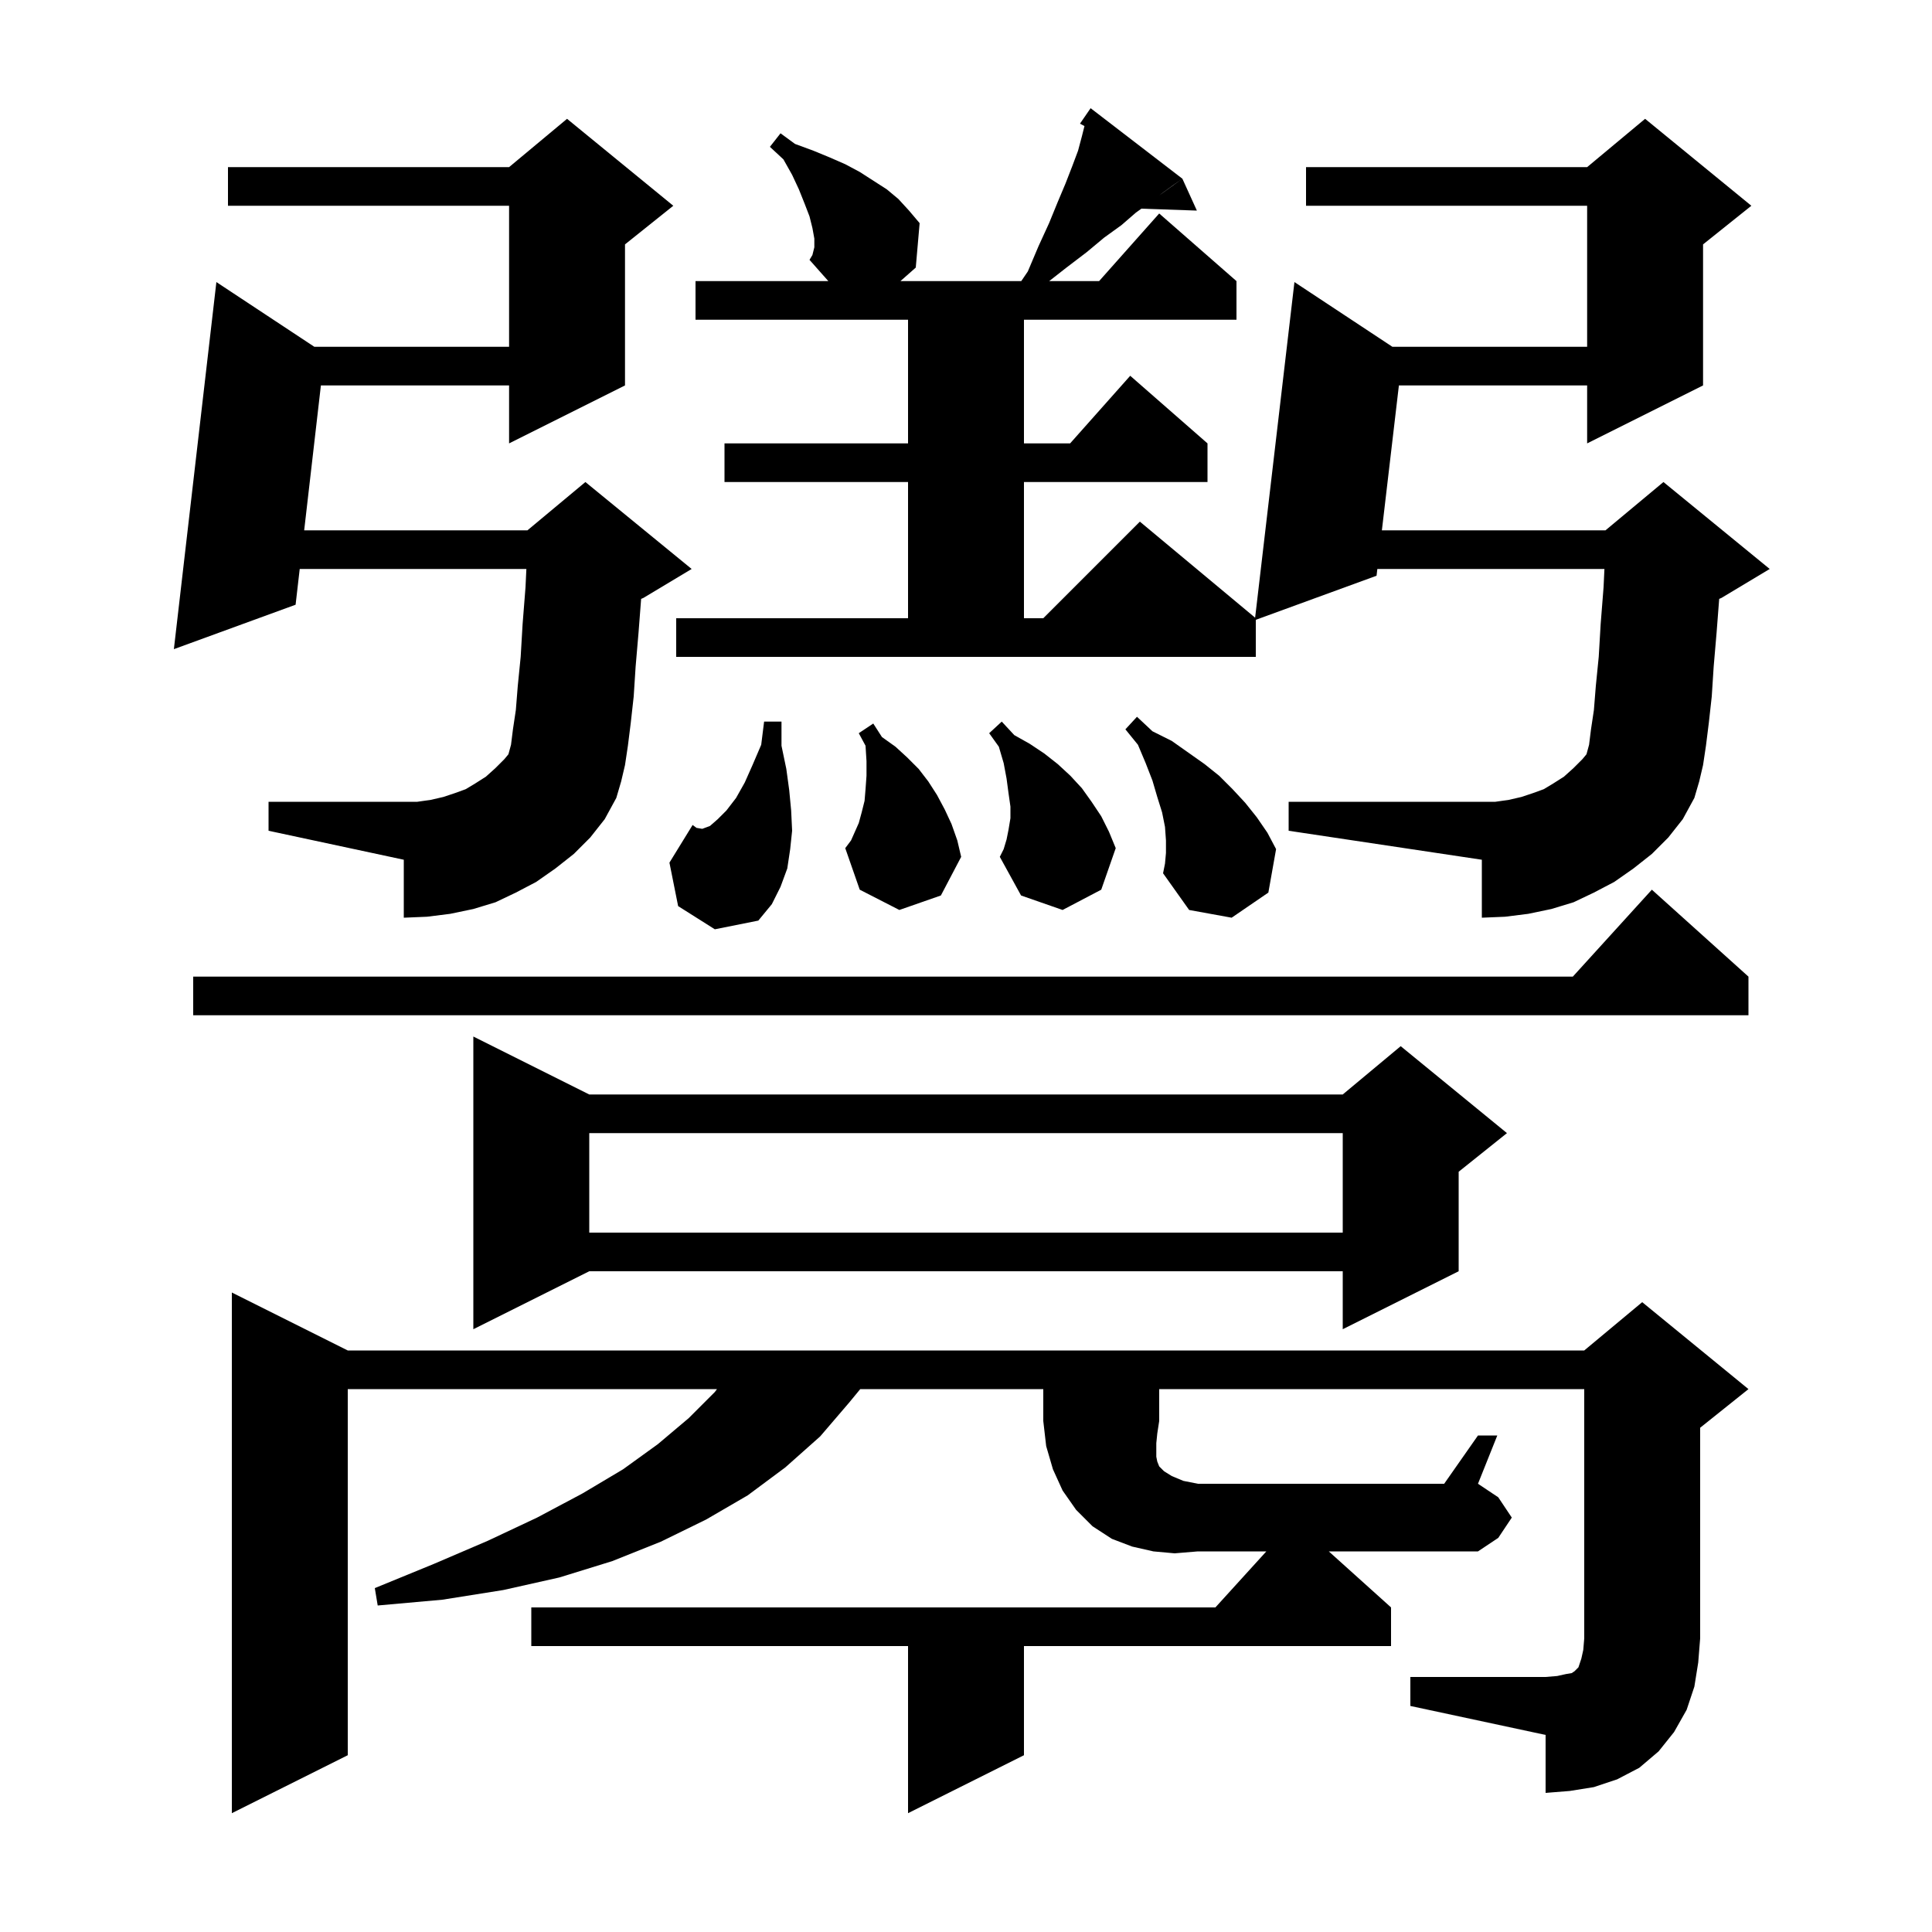 <svg xmlns="http://www.w3.org/2000/svg" xmlns:xlink="http://www.w3.org/1999/xlink" version="1.1" baseProfile="full" viewBox="0 0 200 200" width="200" height="200">
<g fill="black">
<path d="M 144.0 166.4 L 144.0 170.4 L 106.0 170.4 L 106.0 181.7 L 94.0 187.7 L 94.0 170.4 L 55.0 170.4 L 55.0 166.4 L 125.818 166.4 L 131.091 160.6 L 124.0 160.6 L 121.6 160.8 L 119.4 160.6 L 117.2 160.1 L 115.1 159.3 L 113.1 158.0 L 111.4 156.3 L 110.0 154.3 L 109.0 152.1 L 108.3 149.7 L 108.0 147.1 L 108.0 143.8 L 89.053 143.8 L 87.9 145.2 L 84.9 148.7 L 81.3 151.9 L 77.4 154.8 L 73.1 157.3 L 68.4 159.6 L 63.4 161.6 L 57.9 163.3 L 52.1 164.6 L 45.8 165.6 L 39.1 166.2 L 38.8 164.4 L 44.9 161.9 L 50.5 159.5 L 55.6 157.1 L 60.3 154.6 L 64.5 152.1 L 68.1 149.5 L 71.3 146.8 L 74.0 144.1 L 74.222 143.8 L 36.0 143.8 L 36.0 181.7 L 24.0 187.7 L 24.0 133.8 L 36.0 139.8 L 164.0 139.8 L 170.0 134.8 L 181.0 143.8 L 176.0 147.8 L 176.0 169.6 L 175.8 172.1 L 175.4 174.6 L 174.6 177.0 L 173.3 179.3 L 171.7 181.3 L 169.7 183.0 L 167.4 184.2 L 165.0 185.0 L 162.5 185.4 L 160.0 185.6 L 160.0 179.6 L 146.0 176.6 L 146.0 173.6 L 160.0 173.6 L 161.2 173.5 L 162.1 173.3 L 162.7 173.2 L 163.0 173.0 L 163.4 172.6 L 163.7 171.7 L 163.9 170.8 L 164.0 169.6 L 164.0 143.8 L 120.0 143.8 L 120.0 147.1 L 119.8 148.4 L 119.7 149.4 L 119.7 150.8 L 119.8 151.3 L 120.0 151.8 L 120.5 152.3 L 121.3 152.8 L 122.5 153.3 L 124.0 153.6 L 149.5 153.6 L 153.0 148.6 L 155.0 148.6 L 153.0 153.6 L 155.1 155.0 L 156.5 157.1 L 155.1 159.2 L 153.0 160.6 L 137.556 160.6 Z M 61.0 113.3 L 139.0 113.3 L 145.0 108.3 L 156.0 117.3 L 151.0 121.3 L 151.0 131.6 L 139.0 137.6 L 139.0 131.6 L 61.0 131.6 L 49.0 137.6 L 49.0 107.3 Z M 61.0 117.3 L 61.0 127.6 L 139.0 127.6 L 139.0 117.3 Z M 181.0 101.1 L 181.0 105.1 L 20.0 105.1 L 20.0 101.1 L 162.818 101.1 L 171.0 92.1 Z M 70.2 93.8 L 69.3 89.3 L 71.7 85.4 L 72.1 85.7 L 72.7 85.8 L 73.5 85.5 L 74.3 84.8 L 75.2 83.9 L 76.2 82.6 L 77.1 81.0 L 77.9 79.2 L 78.8 77.1 L 79.1 74.7 L 80.9 74.7 L 80.9 77.2 L 81.4 79.6 L 81.7 81.8 L 81.9 83.9 L 82.0 86.0 L 81.8 87.9 L 81.5 89.9 L 80.8 91.8 L 79.9 93.6 L 78.5 95.3 L 74.0 96.2 Z M 120.7 88.3 L 120.7 87.0 L 120.6 85.6 L 120.3 84.1 L 119.8 82.5 L 119.3 80.8 L 118.6 79.0 L 117.8 77.1 L 116.5 75.5 L 117.7 74.2 L 119.3 75.7 L 121.3 76.7 L 124.7 79.1 L 126.2 80.3 L 127.6 81.7 L 128.9 83.1 L 130.1 84.6 L 131.2 86.2 L 132.1 87.9 L 131.3 92.4 L 127.5 95.0 L 123.1 94.2 L 120.4 90.4 L 120.6 89.4 Z M 171.0 88.4 L 169.1 89.9 L 167.1 91.3 L 165.0 92.4 L 162.9 93.4 L 160.6 94.1 L 158.2 94.6 L 155.8 94.9 L 153.4 95.0 L 153.4 89.0 L 133.4 86.0 L 133.4 83.0 L 154.8 83.0 L 156.2 82.8 L 157.5 82.5 L 158.7 82.1 L 159.8 81.7 L 160.8 81.1 L 161.9 80.4 L 162.9 79.5 L 163.8 78.6 L 164.232 78.081 L 164.5 77.1 L 164.7 75.5 L 165.0 73.5 L 165.2 71.0 L 165.5 68.0 L 165.7 64.6 L 166.0 60.8 L 166.09 58.9 L 142.582 58.9 L 142.5 59.6 L 130.0 64.163 L 130.0 68.0 L 70.0 68.0 L 70.0 64.0 L 94.0 64.0 L 94.0 49.9 L 75.0 49.9 L 75.0 45.9 L 94.0 45.9 L 94.0 33.1 L 72.0 33.1 L 72.0 29.1 L 85.749 29.1 L 83.8 26.9 L 84.1 26.4 L 84.3 25.6 L 84.3 24.7 L 84.1 23.6 L 83.8 22.4 L 83.3 21.1 L 82.7 19.6 L 82.0 18.1 L 81.1 16.5 L 79.7 15.2 L 80.8 13.8 L 82.3 14.9 L 84.2 15.6 L 85.9 16.3 L 87.5 17.0 L 89.0 17.8 L 91.8 19.6 L 93.0 20.6 L 94.1 21.8 L 95.2 23.1 L 94.8 27.7 L 93.213 29.1 L 105.72 29.1 L 106.4 28.1 L 107.5 25.5 L 108.6 23.1 L 109.5 20.9 L 110.3 19.0 L 111.0 17.2 L 111.6 15.6 L 112.0 14.1 L 112.263 13.049 L 111.8 12.8 L 112.9 11.2 L 122.4 18.5 L 121.4 19.2 L 120.3 20.0 L 120.011 20.222 L 122.4 18.5 L 123.9 21.8 L 118.157 21.602 L 117.6 22.0 L 116.1 23.3 L 114.3 24.6 L 112.5 26.1 L 110.4 27.7 L 108.611 29.1 L 113.778 29.1 L 120.0 22.1 L 128.0 29.1 L 128.0 33.1 L 106.0 33.1 L 106.0 45.9 L 110.778 45.9 L 117.0 38.9 L 125.0 45.9 L 125.0 49.9 L 106.0 49.9 L 106.0 64.0 L 108.0 64.0 L 118.0 54.0 L 129.93 63.942 L 134.0 29.2 L 144.141 35.9 L 164.3 35.9 L 164.3 21.3 L 135.2 21.3 L 135.2 17.3 L 164.3 17.3 L 170.3 12.3 L 181.3 21.3 L 176.3 25.3 L 176.3 39.9 L 164.3 45.9 L 164.3 39.9 L 144.813 39.9 L 143.052 54.9 L 166.2 54.9 L 172.2 49.9 L 183.2 58.9 L 178.2 61.9 L 177.97 61.996 L 177.7 65.5 L 177.4 69.0 L 177.2 72.1 L 176.9 74.8 L 176.6 77.2 L 176.3 79.2 L 175.9 80.9 L 175.4 82.6 L 174.2 84.8 L 172.7 86.7 Z M 59.4 88.4 L 57.5 89.9 L 55.5 91.3 L 53.4 92.4 L 51.3 93.4 L 49.0 94.1 L 46.6 94.6 L 44.2 94.9 L 41.8 95.0 L 41.8 89.0 L 27.8 86.0 L 27.8 83.0 L 43.2 83.0 L 44.6 82.8 L 45.9 82.5 L 47.1 82.1 L 48.2 81.7 L 49.2 81.1 L 50.3 80.4 L 51.3 79.5 L 52.2 78.6 L 52.632 78.081 L 52.9 77.1 L 53.1 75.5 L 53.4 73.5 L 53.6 71.0 L 53.9 68.0 L 54.1 64.6 L 54.4 60.8 L 54.49 58.9 L 31.027 58.9 L 30.6 62.6 L 18.0 67.2 L 22.4 29.2 L 32.541 35.9 L 52.7 35.9 L 52.7 21.3 L 23.6 21.3 L 23.6 17.3 L 52.7 17.3 L 58.7 12.3 L 69.7 21.3 L 64.7 25.3 L 64.7 39.9 L 52.7 45.9 L 52.7 39.9 L 33.219 39.9 L 31.488 54.9 L 54.6 54.9 L 60.6 49.9 L 71.6 58.9 L 66.6 61.9 L 66.37 61.996 L 66.1 65.5 L 65.8 69.0 L 65.6 72.1 L 65.3 74.8 L 65.0 77.2 L 64.7 79.2 L 64.3 80.9 L 63.8 82.6 L 62.6 84.8 L 61.1 86.7 Z M 104.2 86.9 L 104.4 85.9 L 104.6 84.7 L 104.6 83.5 L 104.4 82.1 L 104.2 80.6 L 103.9 79.0 L 103.4 77.3 L 102.4 75.9 L 103.7 74.7 L 105.0 76.1 L 106.6 77.0 L 108.1 78.0 L 109.5 79.1 L 110.8 80.3 L 112.0 81.6 L 113.0 83.0 L 114.0 84.5 L 114.8 86.1 L 115.5 87.8 L 114.0 92.1 L 110.0 94.2 L 105.7 92.7 L 103.5 88.7 L 103.9 87.9 Z M 93.1 94.2 L 89.0 92.1 L 87.5 87.8 L 88.1 87.0 L 88.9 85.2 L 89.2 84.1 L 89.5 82.9 L 89.6 81.7 L 89.7 80.3 L 89.7 78.8 L 89.6 77.2 L 88.9 75.9 L 90.4 74.9 L 91.3 76.3 L 92.7 77.3 L 93.9 78.4 L 95.1 79.6 L 96.1 80.9 L 97.0 82.3 L 97.8 83.8 L 98.5 85.3 L 99.1 87.0 L 99.5 88.7 L 97.4 92.7 Z " />
</g>
</svg>
